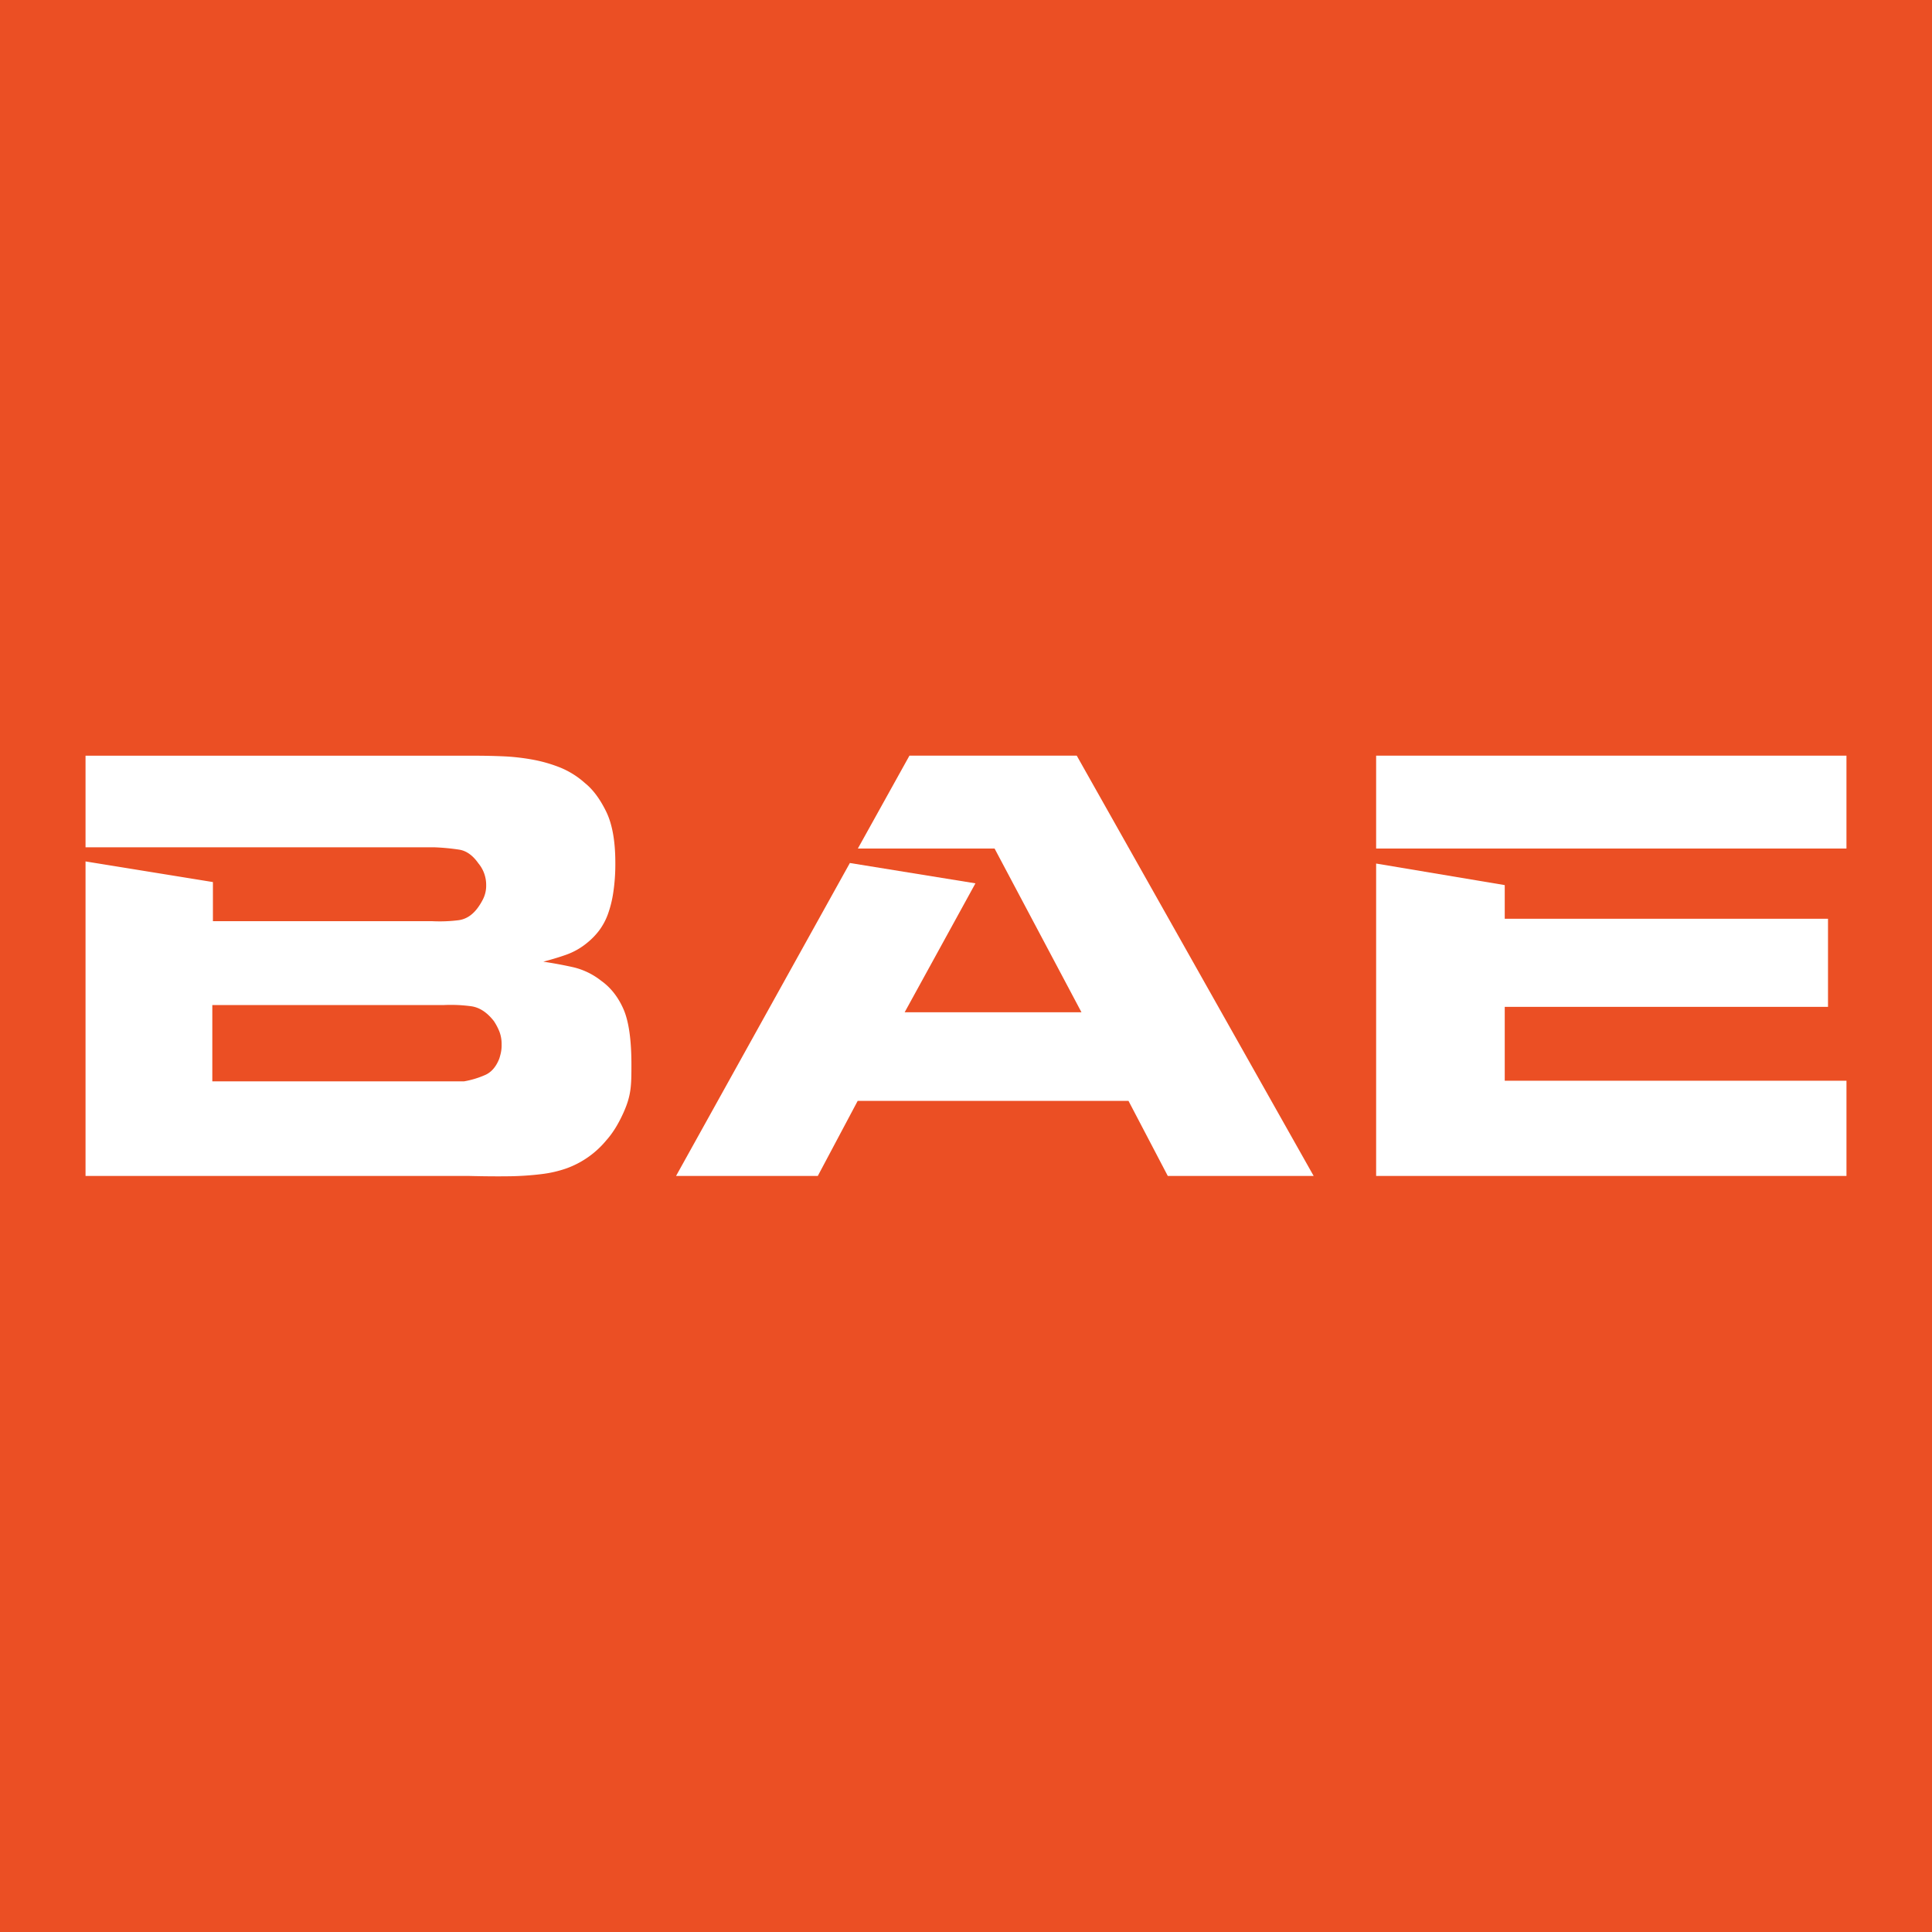 <?xml version="1.0" encoding="UTF-8"?>
<svg data-bbox="0 0 389.646 389.646" viewBox="0 0 389.646 389.646" xmlns="http://www.w3.org/2000/svg" data-type="color">
    <g>
        <path fill="#eb4f24" d="M389.646 0v389.646H0V0z" data-color="1"/>
        <path d="M121.228 197.789a14.4 14.4 0 0 0-5.582-2.71 86 86 0 0 0-6.069-1.128c1.513-.403 3.04-.845 4.556-1.38a14 14 0 0 0 4.334-2.466 14.4 14.4 0 0 0 2.333-2.395 13 13 0 0 0 1.746-3.186c.526-1.44.903-2.93 1.127-4.446.303-2.004.445-4.029.426-6.055 0-4.41-.623-7.864-1.868-10.391s-2.66-4.42-4.26-5.703a17.2 17.2 0 0 0-4.982-3.127 29 29 0 0 0-5.635-1.612 44 44 0 0 0-5.945-.66 139 139 0 0 0-5.874-.12H17.25v18.477h70.469q2.48.102 4.934.476c1.442.245 2.71 1.16 3.834 2.761a6.76 6.76 0 0 1 1.564 4.334 6.1 6.1 0 0 1-.6 2.817 12 12 0 0 1-.964 1.626c-1.127 1.612-2.48 2.502-4.077 2.696a30.7 30.7 0 0 1-5.288.186h-44.18v-7.889l-25.692-4.161v63.434h77.327c3.04.073 5.762.098 8.17.062a60 60 0 0 0 6.41-.429 23.8 23.8 0 0 0 5.044-1.146 18.6 18.6 0 0 0 8.1-5.7q1.924-2.146 3.48-5.635c1.556-3.49 1.564-5.534 1.564-9.611q0-7.565-1.623-11.233c-1.076-2.426-2.578-4.331-4.494-5.686m-20.236 14.65c-.12.48-.22.846-.304 1.088-.634 1.6-1.55 2.674-2.758 3.238a18.2 18.2 0 0 1-4.325 1.318H42.819v-15.386h46.709a30.6 30.6 0 0 1 5.52.245c1.69.245 3.197 1.245 4.567 3.003.45.68.828 1.404 1.127 2.162a7 7 0 0 1 .425 2.516 7.3 7.3 0 0 1-.175 1.806z" fill="#ffffff" data-color="2"/>
        <path fill="#ffffff" d="m183.416 152.401-10.402 18.731h27.572l17.523 33.019h-35.656l14.273-25.998-25.324-4.102-35.058 63.118h28.587l8.046-15.141h54.618l7.926 15.141h29.418l-47.783-84.768z" data-color="2"/>
        <path fill="#ffffff" d="M372.394 152.401v18.731h-94.855v-18.731z" data-color="2"/>
        <path fill="#ffffff" d="M303.477 203.066h65.195v-17.767h-65.195v-6.79l-25.938-4.348v63.008h94.858v-19.207h-68.92z" data-color="2"/>
    </g>
</svg>
